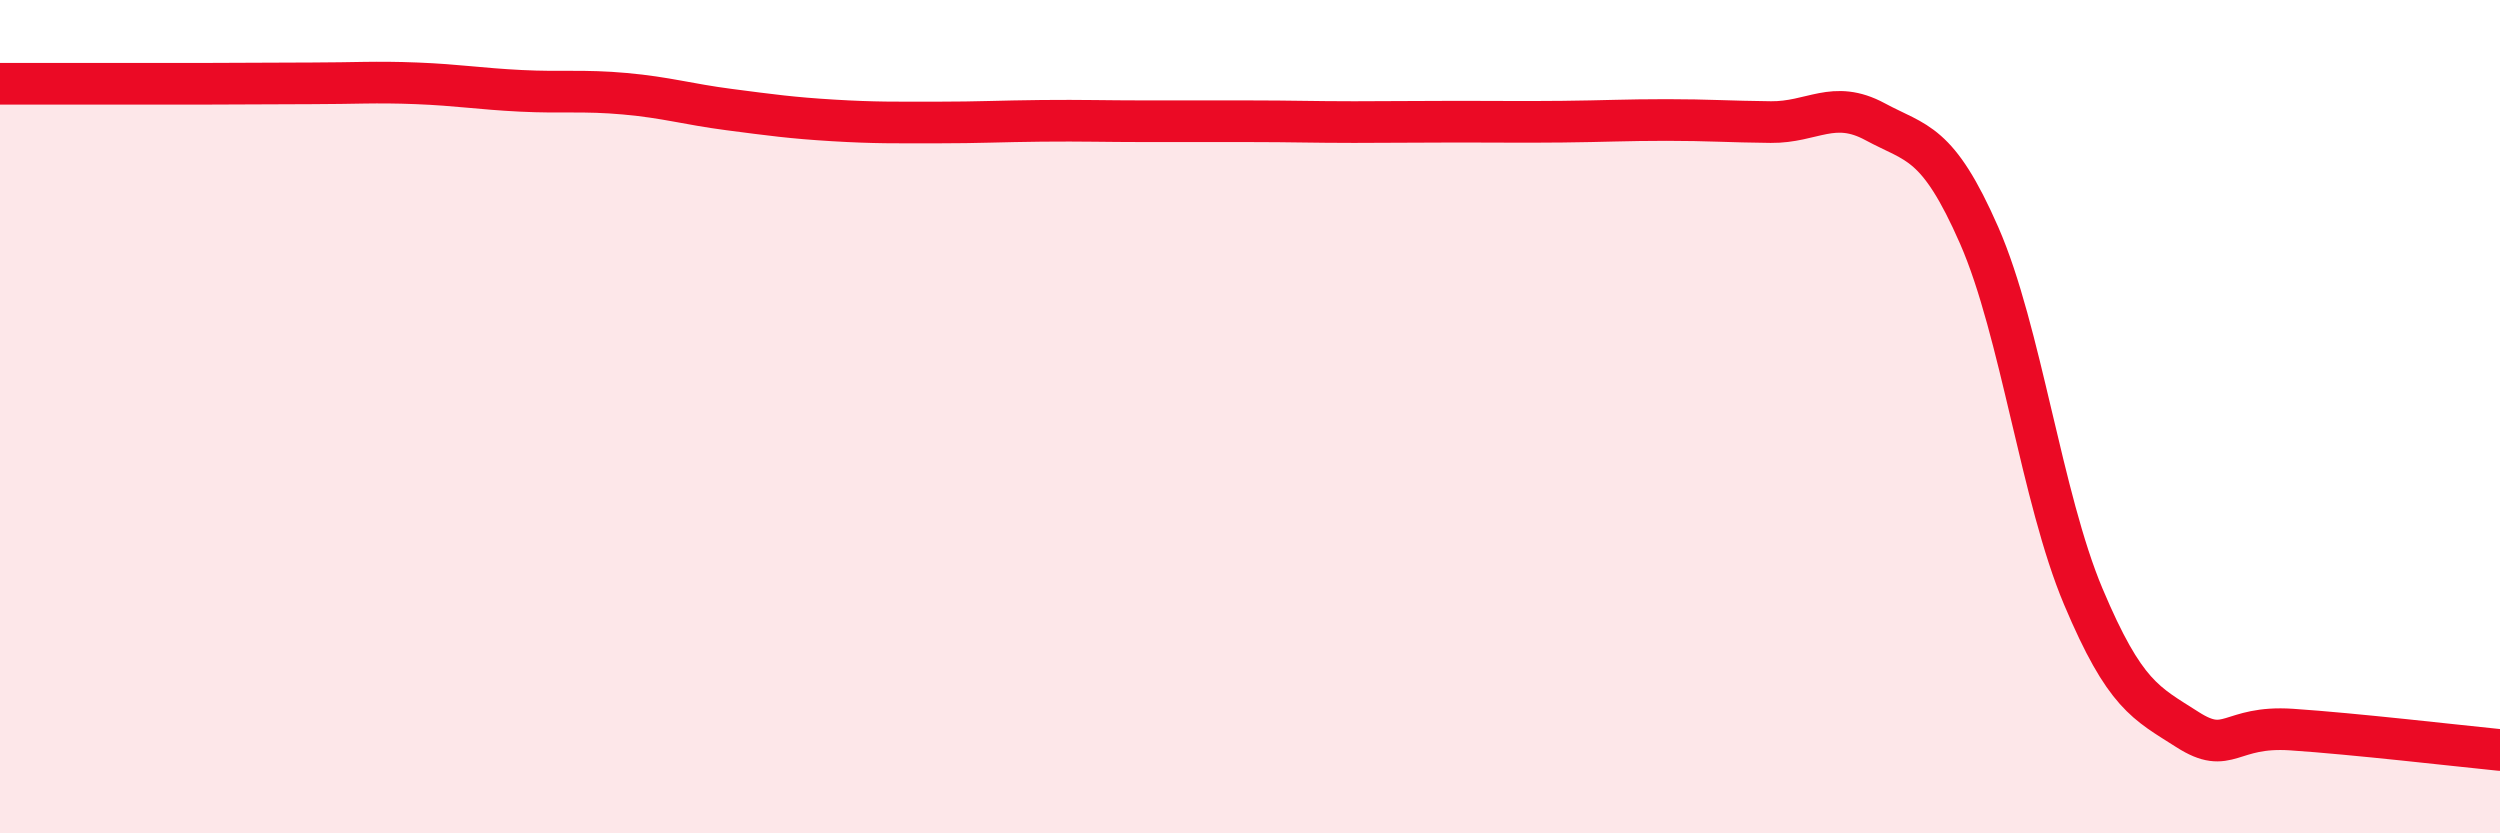 
    <svg width="60" height="20" viewBox="0 0 60 20" xmlns="http://www.w3.org/2000/svg">
      <path
        d="M 0,2.01 C 0.5,2.01 1.5,2.01 2.5,2.01 C 3.5,2.01 4,2.01 5,2.01 C 6,2.01 6.5,2 7.5,2 C 8.5,2 9,1.96 10,2 C 11,2.04 11.5,2.13 12.5,2.18 C 13.5,2.23 14,2.16 15,2.25 C 16,2.34 16.5,2.5 17.5,2.63 C 18.5,2.76 19,2.83 20,2.89 C 21,2.95 21.5,2.94 22.5,2.94 C 23.5,2.94 24,2.91 25,2.9 C 26,2.89 26.5,2.91 27.5,2.91 C 28.5,2.91 29,2.91 30,2.91 C 31,2.91 31.5,2.93 32.5,2.93 C 33.5,2.93 34,2.92 35,2.92 C 36,2.92 36.5,2.93 37.5,2.92 C 38.5,2.91 39,2.88 40,2.88 C 41,2.88 41.5,2.92 42.5,2.93 C 43.5,2.94 44,2.38 45,2.92 C 46,3.46 46.5,3.37 47.5,5.65 C 48.5,7.93 49,11.95 50,14.32 C 51,16.69 51.5,16.87 52.5,17.51 C 53.5,18.15 53.5,17.41 55,17.51 C 56.5,17.61 59,17.9 60,18L60 20L0 20Z"
        fill="#EB0A25"
        opacity="0.1"
        stroke-linecap="round"
        stroke-linejoin="round"
      />
      <path
        d="M 0,2.01 C 0.5,2.01 1.5,2.01 2.5,2.01 C 3.5,2.01 4,2.01 5,2.01 C 6,2.01 6.5,2 7.5,2 C 8.5,2 9,1.96 10,2 C 11,2.04 11.5,2.13 12.5,2.18 C 13.5,2.23 14,2.16 15,2.25 C 16,2.34 16.5,2.5 17.5,2.63 C 18.5,2.76 19,2.83 20,2.89 C 21,2.95 21.5,2.94 22.5,2.94 C 23.5,2.94 24,2.91 25,2.9 C 26,2.89 26.5,2.91 27.5,2.91 C 28.5,2.91 29,2.91 30,2.91 C 31,2.91 31.5,2.93 32.5,2.93 C 33.5,2.93 34,2.92 35,2.92 C 36,2.92 36.5,2.93 37.5,2.92 C 38.5,2.91 39,2.88 40,2.88 C 41,2.88 41.5,2.92 42.5,2.93 C 43.5,2.94 44,2.38 45,2.92 C 46,3.46 46.5,3.37 47.5,5.65 C 48.5,7.93 49,11.95 50,14.32 C 51,16.69 51.5,16.87 52.5,17.51 C 53.5,18.15 53.5,17.41 55,17.51 C 56.5,17.61 59,17.9 60,18"
        stroke="#EB0A25"
        stroke-width="1"
        fill="none"
        stroke-linecap="round"
        stroke-linejoin="round"
      />
    </svg>
  
